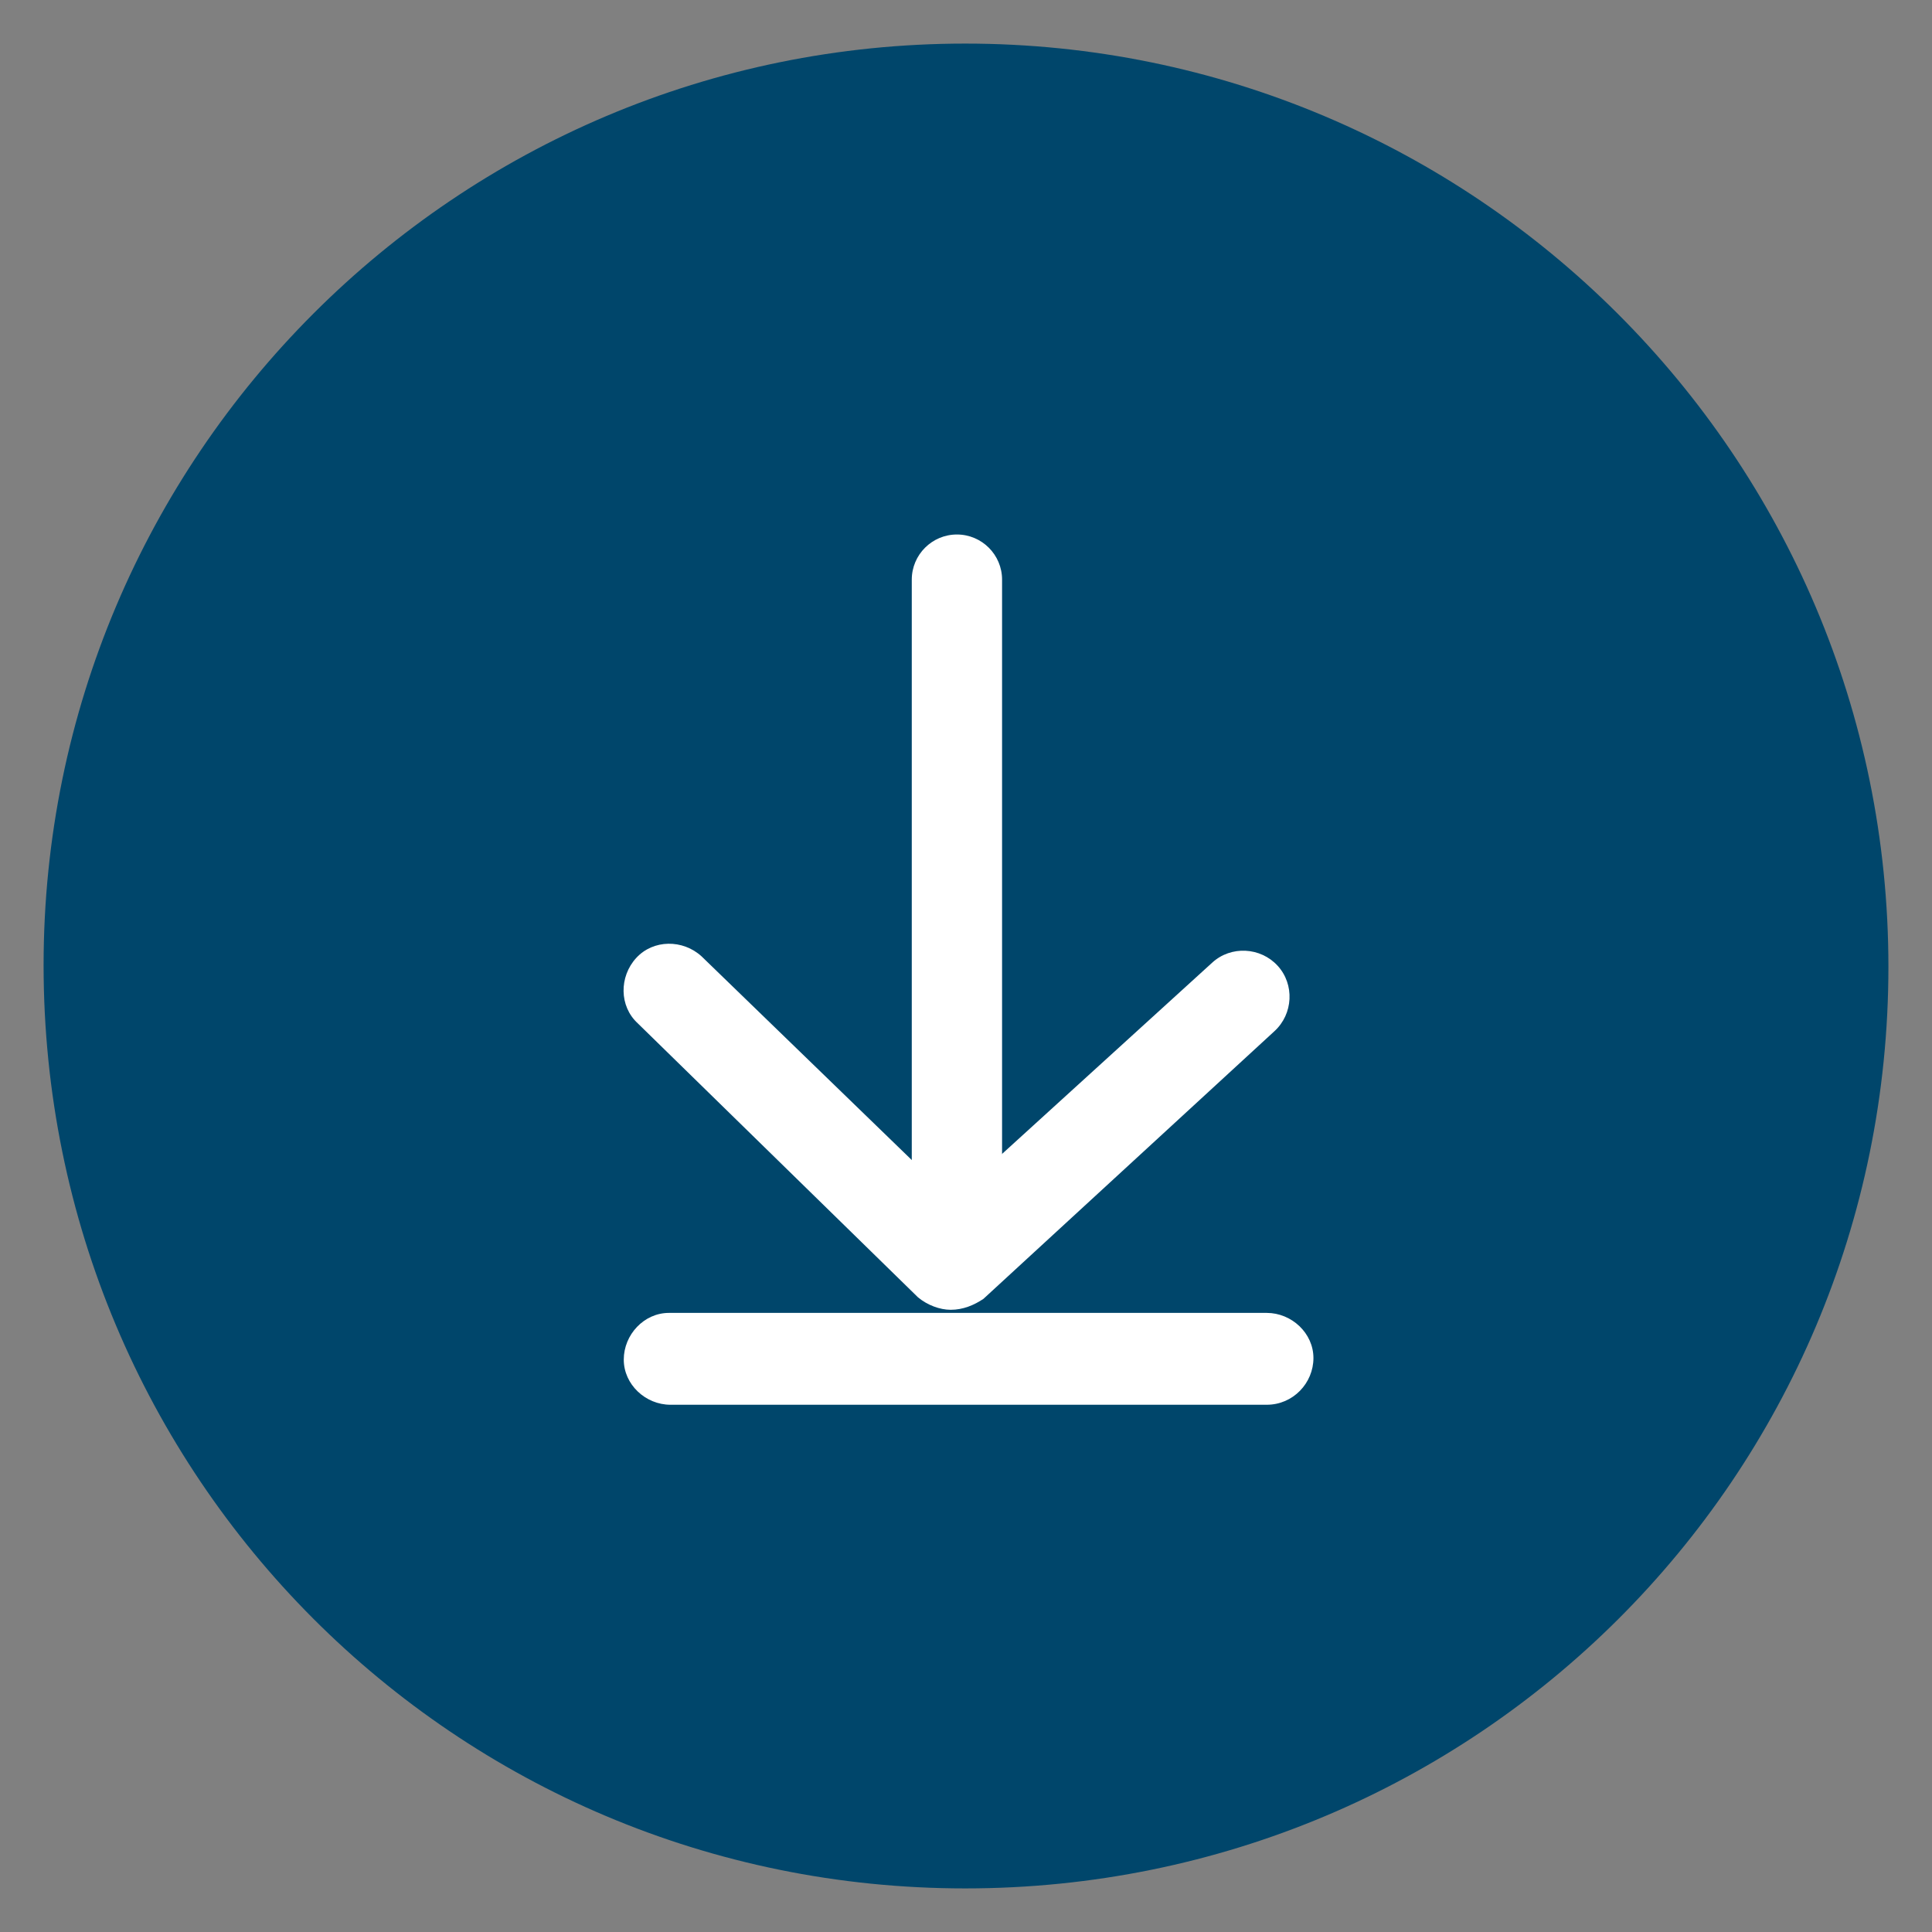 <?xml version="1.0" encoding="utf-8"?>
<!-- Generator: Adobe Illustrator 22.0.1, SVG Export Plug-In . SVG Version: 6.00 Build 0)  -->
<svg version="1.1" id="Capa_1" xmlns="http://www.w3.org/2000/svg" xmlns:xlink="http://www.w3.org/1999/xlink" x="0px" y="0px"
	 viewBox="0 0 124.1 124.1" style="enable-background:new 0 0 124.1 124.1;" xml:space="preserve">
<rect x="0" y="0" width="124.1" height="124.1" fill="#808080" stroke="none"/>
<style type="text/css">
	.st0{fill:#00466B;}
	.st1{fill:#FFFFFF;}
</style>
<g id="Grupo_1051" transform="translate(-872 -323)">
	<g id="Grupo_1045" transform="translate(-591 56.616)">
		<g id="Grupo_736" transform="translate(1463 266.384)">
			<g id="Grupo_213" transform="translate(0)">
				<path id="Trazado_936" class="st0" d="M62,2.8c32.7,0,59.3,26.5,59.3,59.3S94.8,121.3,62,121.3S2.8,94.8,2.8,62l0,0
					C2.8,29.3,29.3,2.8,62,2.8z"/>
			</g>
		</g>
	</g>
	<g id="Grupo_1047" transform="translate(853.167 379.833)">
		<path id="Trazado_1177" class="st1" d="M79.9,27.3c-0.7,0-1.5-0.3-2.1-0.8L59.8,8.9c-1.2-1.1-1.2-3-0.1-4.2c1.1-1.2,3-1.2,4.2-0.1
			l16.1,15.6L96.7,5c1.2-1.1,3.1-1,4.2,0.2c1.1,1.2,1,3.1-0.2,4.2L82,26.6C81.4,27,80.7,27.3,79.9,27.3z"/>
		<path id="Trazado_1178" class="st1" d="M80.3,26.4c-1.6,0-2.9-1.3-2.9-2.9l0,0v-43.1c0-1.6,1.3-2.9,2.9-2.9l0,0
			c1.6,0,2.9,1.3,2.9,2.9l0,0v43.1C83.2,25,81.9,26.4,80.3,26.4L80.3,26.4z"/>
		<path id="Trazado_1179" class="st1" d="M100.2,33.4H61.9c-1.6,0-3-1.3-3-2.9c0-1.6,1.3-3,2.9-3h0.1h38.3c1.6,0,3,1.3,3,2.9
			C103.2,32,101.9,33.4,100.2,33.4C100.3,33.4,100.3,33.4,100.2,33.4L100.2,33.4z"/>
	</g>
</g>
</svg>
